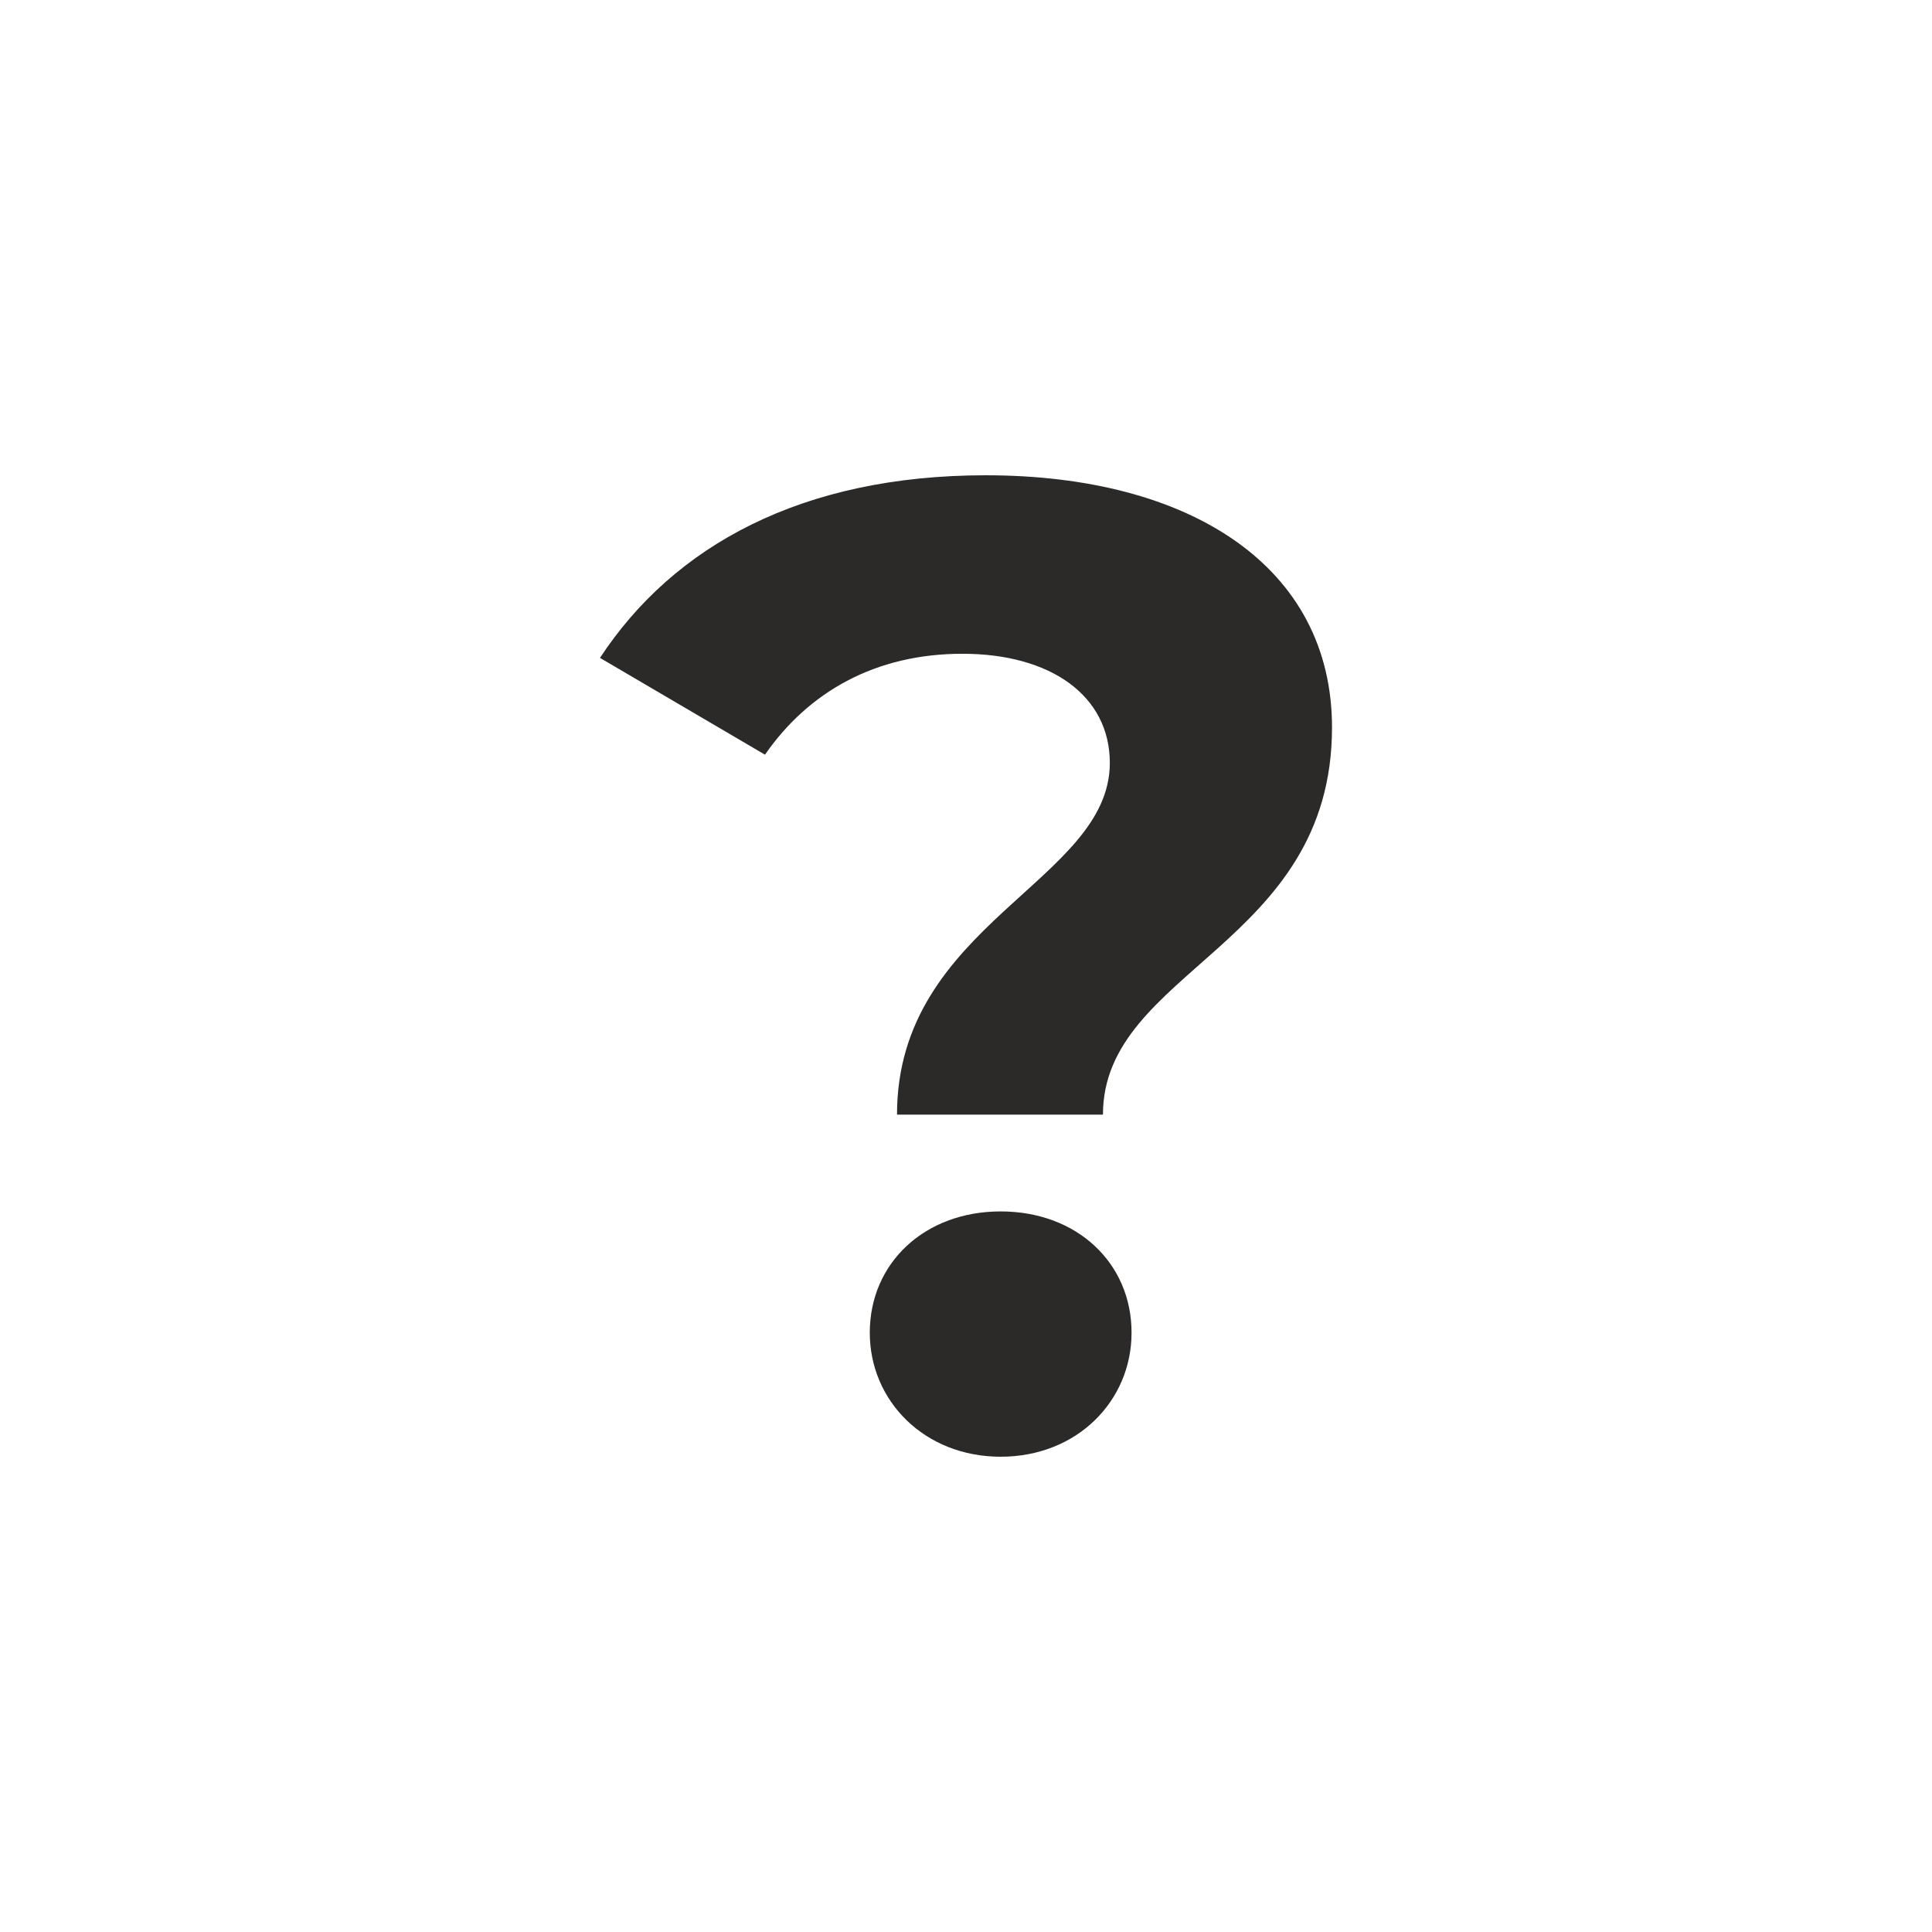 <?xml version="1.0" encoding="UTF-8"?>
<!DOCTYPE svg PUBLIC "-//W3C//DTD SVG 1.1//EN" "http://www.w3.org/Graphics/SVG/1.1/DTD/svg11.dtd">
<!-- Creator: CorelDRAW X7 -->
<svg xmlns="http://www.w3.org/2000/svg" xml:space="preserve" width="147.365mm" height="147.365mm" version="1.1" style="shape-rendering:geometricPrecision; text-rendering:geometricPrecision; image-rendering:optimizeQuality; fill-rule:evenodd; clip-rule:evenodd"
viewBox="0 0 8443 8443"
 xmlns:xlink="http://www.w3.org/1999/xlink">
 <defs>
  <style type="text/css">
   <![CDATA[
    .fil0 {fill:none}
    .fil1 {fill:#2B2A29;fill-rule:nonzero}
   ]]>
  </style>
 </defs>
 <g id="Слой_x0020_1">
  <rect class="fil0" width="8443" height="8443" rx="481" ry="481"/>
  <path class="fil1" d="M3920 4871l900 0c0,-632 1001,-739 1001,-1692 0,-703 -620,-1102 -1513,-1102 -805,0 -1365,309 -1686,798l721 423c190,-274 482,-441 863,-441 388,0 644,185 644,477 0,518 -930,703 -930,1537zm453 1495c334,0 572,-244 572,-542 0,-304 -238,-530 -572,-530 -333,0 -572,226 -572,530 0,298 239,542 572,542z"/>
 </g>
</svg>
